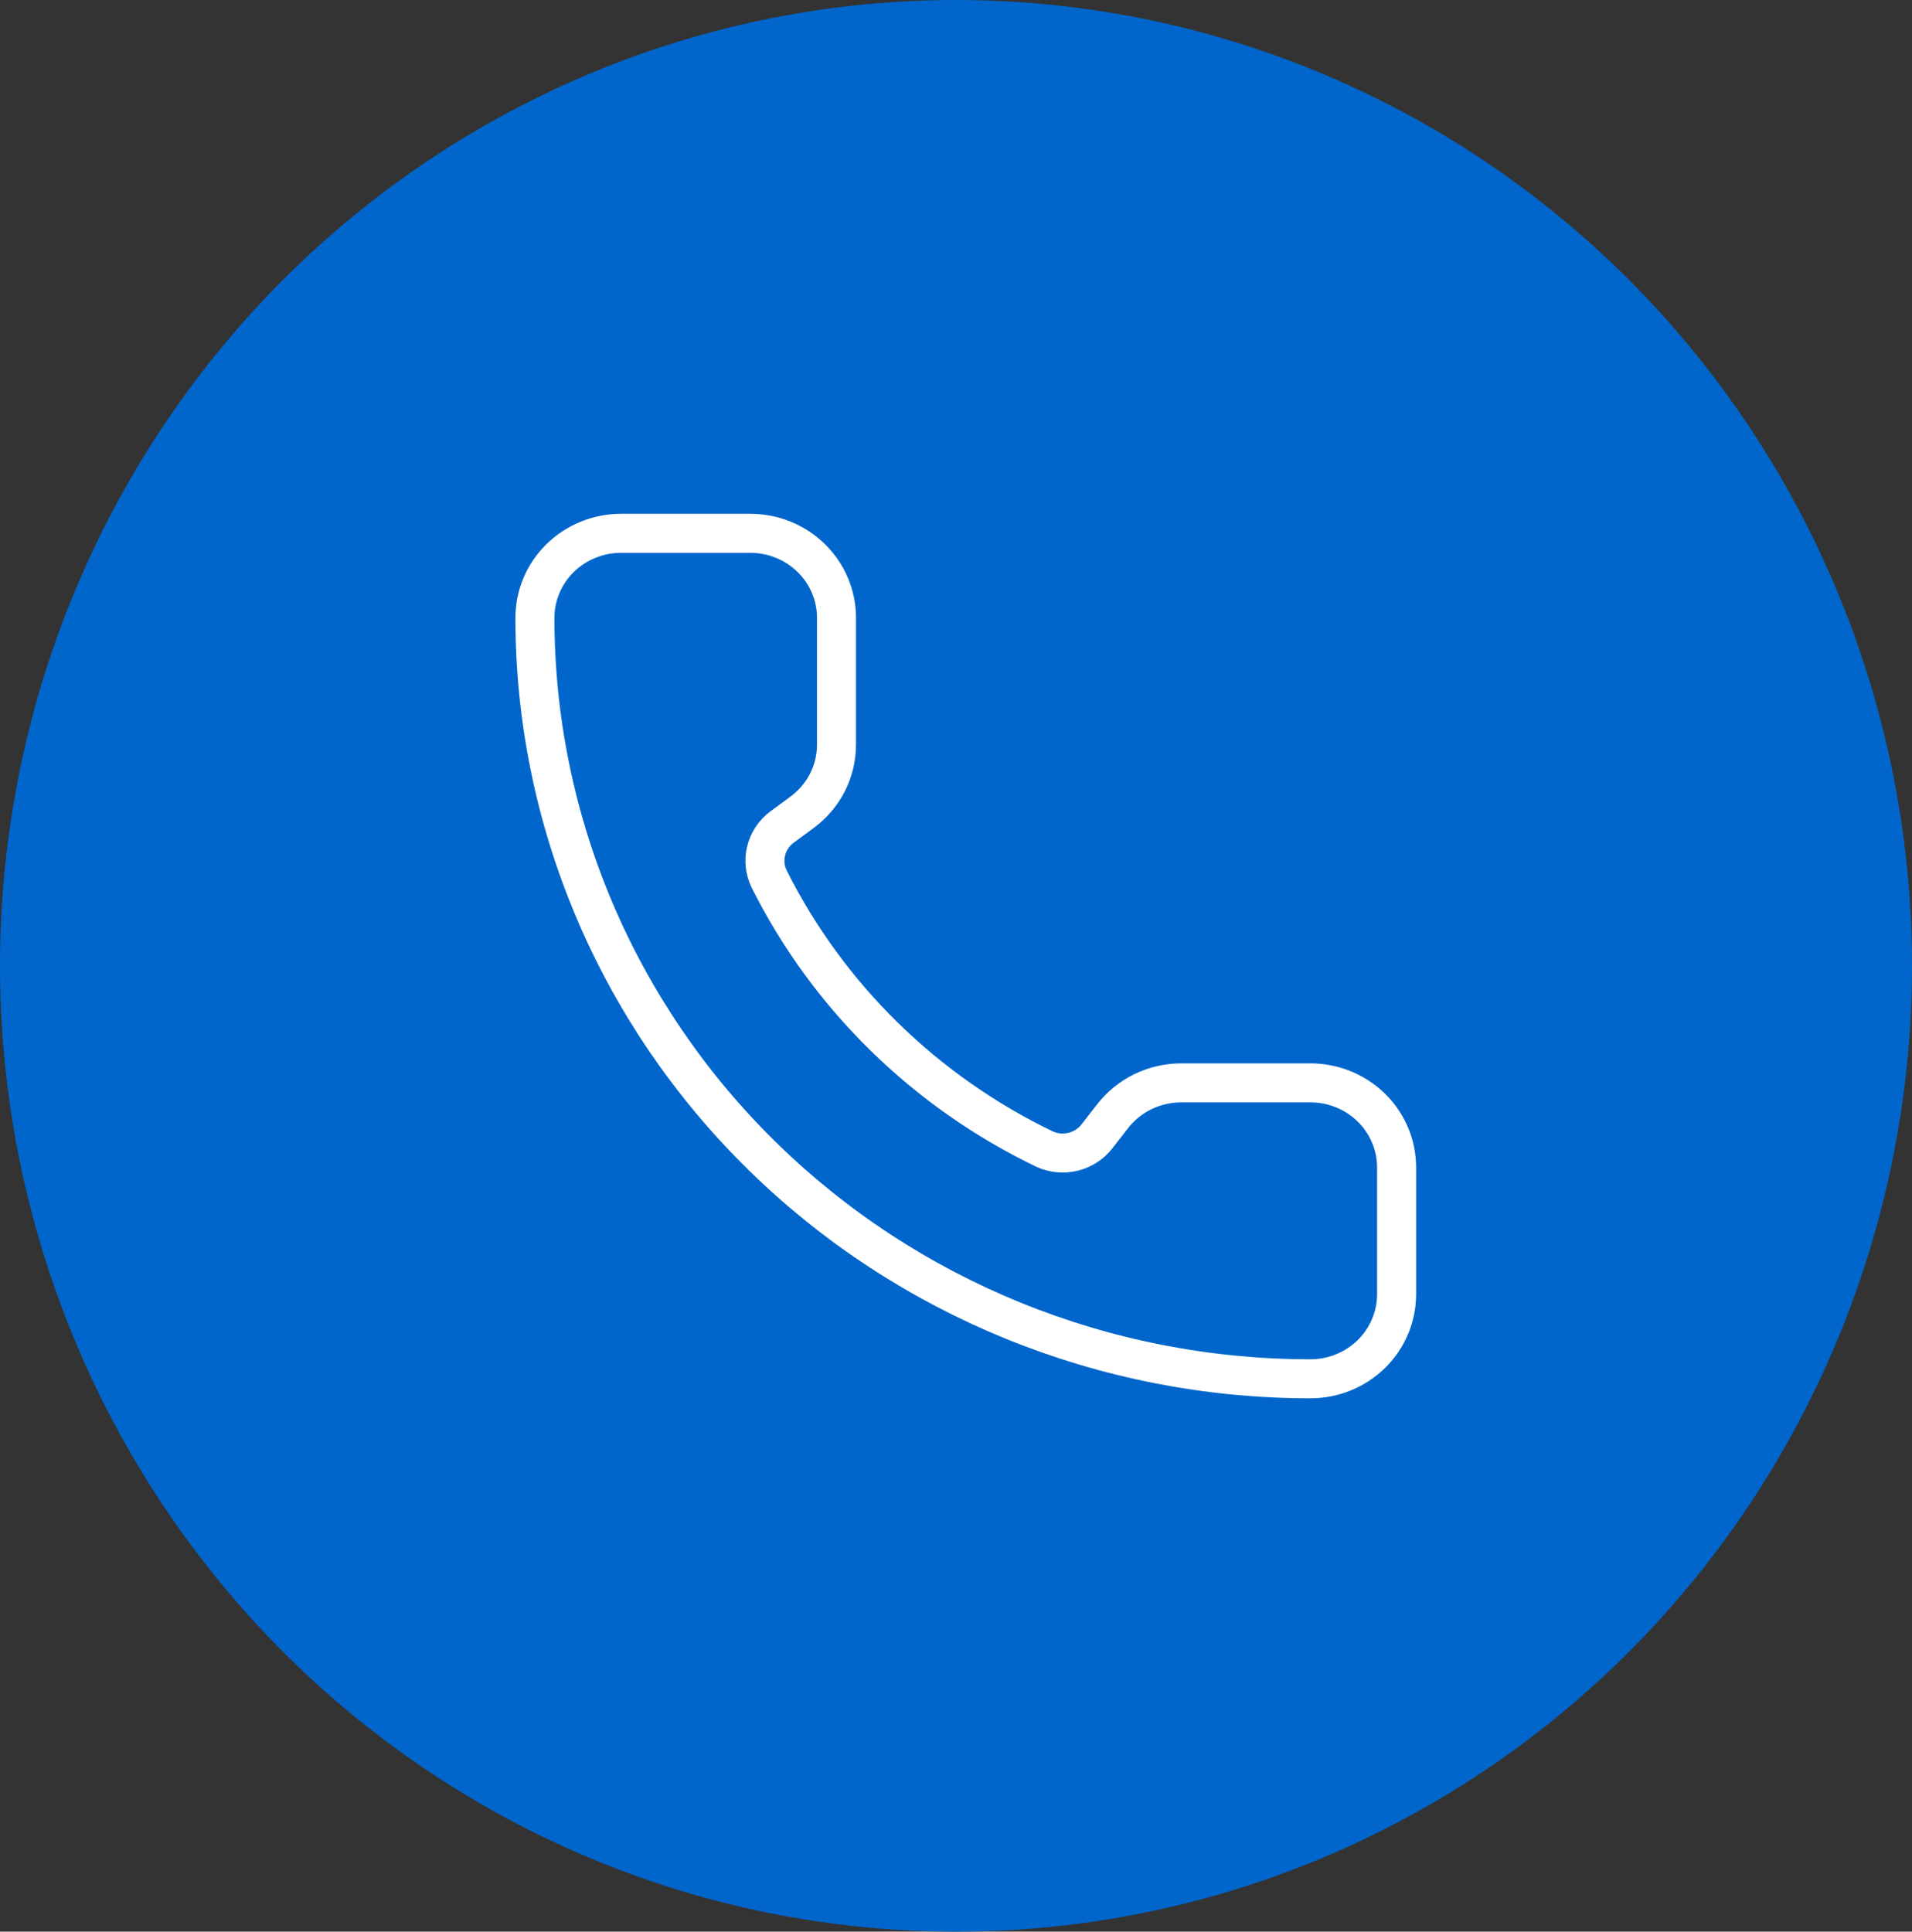 <svg width="98" height="99" viewBox="0 0 98 99" fill="none" xmlns="http://www.w3.org/2000/svg">
<rect x="0" y="0" width="98" height="99" fill="#333333" stroke="none"/>
<ellipse cx="49" cy="49.5" rx="49" ry="49.5" fill="#0066CC"/>
<path d="M53.546 58.897C54.002 59.103 54.516 59.15 55.002 59.031C55.489 58.911 55.92 58.633 56.224 58.241L57.008 57.233C57.42 56.695 57.953 56.258 58.566 55.958C59.18 55.657 59.856 55.5 60.542 55.5H67.167C68.338 55.5 69.461 55.956 70.29 56.769C71.118 57.582 71.583 58.684 71.583 59.833V66.333C71.583 67.483 71.118 68.585 70.29 69.397C69.461 70.21 68.338 70.667 67.167 70.667C56.624 70.667 46.514 66.558 39.059 59.244C31.605 51.93 27.417 42.01 27.417 31.667C27.417 30.517 27.882 29.415 28.71 28.602C29.539 27.79 30.662 27.333 31.833 27.333H38.458C39.63 27.333 40.753 27.79 41.581 28.602C42.41 29.415 42.875 30.517 42.875 31.667V38.167C42.875 38.839 42.715 39.503 42.409 40.105C42.102 40.706 41.657 41.23 41.108 41.633L40.075 42.394C39.669 42.698 39.384 43.13 39.266 43.617C39.149 44.104 39.206 44.615 39.43 45.065C42.448 51.08 47.412 55.944 53.546 58.897Z" stroke="white" stroke-width="2" stroke-linecap="round" stroke-linejoin="round"/>
</svg>
